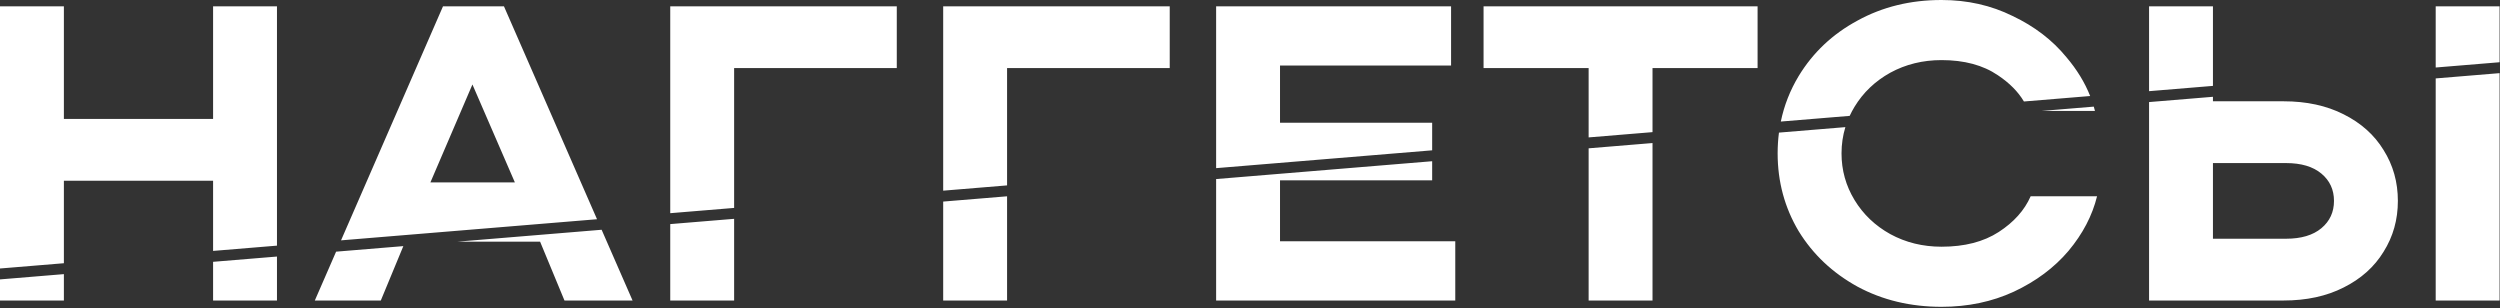 <svg width="690" height="85" viewBox="0 0 690 85" fill="none" xmlns="http://www.w3.org/2000/svg">
<rect x="0" y="0" width="690" height="85" fill="#333333" stroke="none"/>
<path fill-rule="evenodd" clip-rule="evenodd" d="M58.812 1.74V32.828H17.632V1.74H0V74.105L17.632 72.65V49.88H58.812V69.252L76.444 67.797V1.74H58.812ZM76.444 70.807L58.812 72.262V82.94H76.444V70.807ZM17.632 75.66L0 77.115V82.94H17.632V75.66ZM92.764 69.46L111.321 67.929L105.102 82.94H86.89L92.764 69.46ZM126.216 66.7H149.066L155.794 82.94H174.586L166.05 63.413L126.216 66.7ZM164.78 60.508L94.124 66.338L122.27 1.74H139.09L164.78 60.508ZM184.988 61.85V82.94H202.62V60.395L184.988 61.85ZM202.62 57.385L184.988 58.84V1.74H247.512V18.792H202.62V57.385ZM260.32 55.634V82.94H277.952V54.179L260.32 55.634ZM277.952 51.169L260.32 52.624V1.74H322.844V18.792H277.952V51.169ZM335.652 49.418V82.94H401.656V66.584H353.284V49.764H395.276V44.498L335.652 49.418ZM395.276 41.488L335.652 46.408V1.74H400.496V18.096H353.284V33.872H395.276V41.488ZM438.462 40.935V82.94H456.094V39.48L438.462 40.935ZM456.094 36.469L438.462 37.924V18.792H409.462V1.74H485.094V18.792H456.094V36.469ZM490.992 36.6C490.75 38.47 490.628 40.383 490.628 42.34C490.628 50.151 492.562 57.304 496.428 63.8C500.372 70.219 505.786 75.323 512.668 79.112C519.551 82.824 527.284 84.68 535.868 84.68C543.138 84.68 549.788 83.288 555.82 80.504C561.93 77.643 566.956 73.892 570.9 69.252C574.844 64.535 577.474 59.508 578.788 54.172H560.46C558.759 58.039 555.82 61.325 551.644 64.032C547.468 66.739 542.21 68.092 535.868 68.092C530.687 68.092 525.97 66.932 521.716 64.612C517.54 62.292 514.254 59.16 511.856 55.216C509.459 51.272 508.26 46.98 508.26 42.34C508.26 39.82 508.614 37.402 509.321 35.088L490.992 36.6ZM510.512 31.979L491.505 33.547C492.423 29.104 494.065 24.92 496.428 20.996C500.372 14.5 505.786 9.396 512.668 5.684C519.551 1.895 527.284 0 535.868 0C542.983 0 549.518 1.469 555.472 4.408C561.504 7.269 566.454 11.059 570.32 15.776C573.218 19.184 575.405 22.76 576.884 26.502L558.605 28.011C556.995 25.303 554.597 22.887 551.412 20.764C547.314 17.98 542.132 16.588 535.868 16.588C530.687 16.588 525.97 17.748 521.716 20.068C517.54 22.388 514.254 25.52 511.856 29.464C511.356 30.287 510.908 31.126 510.512 31.979ZM563.414 30.624H578.208C578.108 30.224 578.001 29.826 577.886 29.43L563.414 30.624ZM593.141 28.171V82.94H630.261C636.602 82.94 642.131 81.741 646.849 79.344C651.643 76.947 655.317 73.66 657.869 69.484C660.498 65.308 661.813 60.629 661.813 55.448C661.813 50.267 660.498 45.588 657.869 41.412C655.317 37.236 651.643 33.949 646.849 31.552C642.131 29.155 636.602 27.956 630.261 27.956H610.773V26.716L593.141 28.171ZM672.253 21.643V82.94H689.885V20.188L672.253 21.643ZM689.885 17.178L672.253 18.633V1.74H689.885V17.178ZM610.773 23.706L593.141 25.161V1.74H610.773V23.706ZM130.39 23.316L142.106 50.344H118.79L130.39 23.316ZM640.701 62.988C638.381 64.921 635.133 65.888 630.957 65.888H610.773V45.008H630.957C635.133 45.008 638.381 45.975 640.701 47.908C643.021 49.841 644.181 52.355 644.181 55.448C644.181 58.541 643.021 61.055 640.701 62.988Z" fill="white"/>
</svg>

